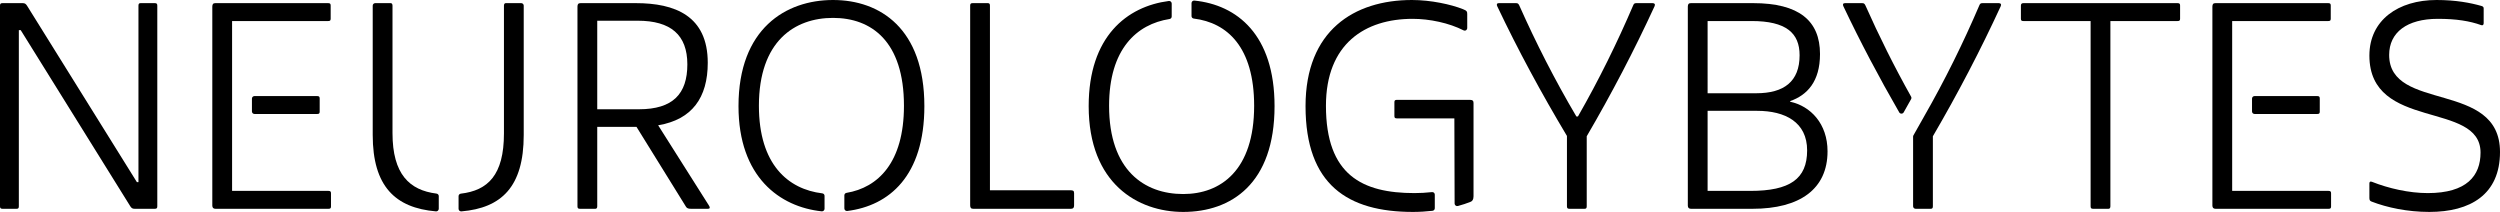 <?xml version="1.0" encoding="utf-8"?>
<!-- Generator: Adobe Illustrator 24.3.0, SVG Export Plug-In . SVG Version: 6.00 Build 0)  -->
<svg version="1.1" id="Layer_1" xmlns="http://www.w3.org/2000/svg" xmlns:xlink="http://www.w3.org/1999/xlink" x="0px" y="0px"
	 viewBox="0 0 495.443 42" style="enable-background:new 0 0 495.443 42;" xml:space="preserve">
<g>
	<path d="M130.431,24.826c6.72-1.119,9.831-5.475,9.831-12.382c0-9.334-6.533-11.822-14.249-11.822
		h-10.951c-0.435,0-0.622,0.187-0.622,0.684v39.574c0,0.373,0.124,0.498,0.498,0.498h3.049
		c0.249,0,0.373-0.187,0.373-0.498V25.138h7.778l9.831,15.866c0.187,0.311,0.56,0.373,0.995,0.373
		h3.36c0.373,0,0.435-0.249,0.187-0.623L130.431,24.826z M118.36,21.653V4.106h8.027
		c6.533,0,9.831,2.8,9.831,8.649s-2.862,8.898-9.582,8.898H118.36z"/>
	<path d="M165.082,0c-9.334,0-18.729,5.662-18.729,21.03c0,14.098,8.219,19.976,16.495,20.852
		c0.298,0.031,0.558-0.21,0.558-0.509v-2.564c0-0.253-0.19-0.459-0.441-0.489
		c-6.784-0.816-12.567-5.729-12.567-17.351c0-12.818,7.093-17.422,14.684-17.422
		c7.591,0,14.062,4.605,14.062,17.422c0,11.25-5.132,16.208-11.394,17.255
		c-0.241,0.04-0.418,0.242-0.418,0.486v2.596c0,0.303,0.269,0.546,0.57,0.508
		c8.33-1.046,15.287-6.952,15.287-20.783C183.189,5.662,174.415,0,165.082,0z"/>
	<path d="M212.113,37.706H196.184V1.119c0-0.373-0.124-0.498-0.436-0.498h-2.986
		c-0.373,0-0.498,0.124-0.498,0.498v39.574c0,0.498,0.187,0.684,0.622,0.684h19.351
		c0.436,0,0.623-0.187,0.623-0.684v-2.427C212.859,37.769,212.61,37.706,212.113,37.706z"/>
	<path d="M65.095,37.831H45.994V4.169h19.04c0.311,0,0.498-0.063,0.498-0.436V1.119
		c0-0.311-0.063-0.498-0.498-0.498H42.696c-0.435,0-0.622,0.187-0.622,0.684v39.449
		c0,0.436,0.248,0.623,0.622,0.623h22.4c0.312,0,0.498-0.063,0.498-0.436v-2.613
		C65.594,38.018,65.531,37.831,65.095,37.831z"/>
	<path d="M236.69,0.113c-0.297-0.03-0.557,0.211-0.557,0.51v2.567c0,0.253,0.19,0.459,0.441,0.489
		c6.649,0.809,11.969,5.671,11.969,17.29c0,12.818-6.658,17.484-14.062,17.484
		c-7.654,0-14.685-4.666-14.685-17.484c0-11.279,5.496-16.185,11.987-17.203
		c0.243-0.038,0.423-0.241,0.423-0.487V0.704c0-0.304-0.269-0.547-0.57-0.508
		c-8.305,1.074-15.885,7.033-15.885,20.835c0,15.37,9.769,20.97,18.729,20.97
		c9.52,0,18.107-5.6,18.107-20.97C252.587,6.883,245.152,0.964,236.69,0.113z"/>
	<path d="M103.294,0.622h-3.049c-0.249,0-0.373,0.187-0.373,0.498v25.324
		c0,8.278-3.201,11.305-8.546,11.933c-0.252,0.03-0.448,0.238-0.448,0.492v2.515
		c0,0.296,0.262,0.534,0.556,0.509c7.94-0.681,12.357-4.854,12.357-15.137V1.119
		C103.792,0.845,103.569,0.622,103.294,0.622z"/>
	<path d="M30.675,0.622H27.875c-0.312,0-0.436,0.124-0.436,0.498v34.969h-0.311L5.351,1.119
		C5.102,0.746,4.915,0.622,4.48,0.622H0.498C0.124,0.622,0,0.746,0,1.119v39.761
		c0,0.373,0.124,0.498,0.498,0.498h2.8c0.312,0,0.436-0.124,0.436-0.498V5.973h0.373l21.715,34.907
		c0.249,0.373,0.436,0.498,0.871,0.498h3.982c0.373,0,0.498-0.124,0.498-0.498V1.119
		C31.173,0.746,31.048,0.622,30.675,0.622z"/>
	<path d="M86.508,38.366c-5.341-0.666-8.724-3.824-8.724-11.985V1.119c0-0.311-0.125-0.498-0.373-0.498
		h-3.049c-0.275,0-0.498,0.223-0.498,0.498v25.635c0,10.179,4.477,14.442,12.532,15.136
		c0.295,0.025,0.557-0.213,0.557-0.509v-2.525C86.952,38.605,86.758,38.398,86.508,38.366z"/>
	<path d="M50.428,19.039c-0.277,0-0.501,0.224-0.501,0.501v2.546c0,0.277,0.224,0.501,0.501,0.501h12.428
		c0.311,0,0.498-0.062,0.498-0.436v-2.613c0-0.312-0.063-0.499-0.498-0.499H50.428z"/>
	<path d="M396.119,0.622h-3.236c-0.372,0-0.498,0.124-0.622,0.436
		c-3.174,7.404-6.783,14.746-10.952,22.026l-0.155,0.277l-1.957,3.466
		c-0.043,0.075-0.065,0.161-0.065,0.247v13.805c0,0.275,0.223,0.498,0.498,0.498h2.986
		c0.311,0,0.436-0.124,0.436-0.498V27.004c4.977-8.525,9.458-17.111,13.44-25.759
		C396.679,0.871,396.492,0.622,396.119,0.622z"/>
	<path d="M283.79,38.071c-1.168,0.131-2.367,0.195-3.47,0.195c-10.329,0-17.547-3.546-17.547-17.297
		c0-12.32,7.778-17.236,17.173-17.236c3.36,0,7.218,0.809,10.142,2.302
		c0.373,0.125,0.684-0.124,0.684-0.498V2.8c0-0.498-0.063-0.684-0.871-0.995
		C287.538,0.871,283.555,0,279.822,0c-11.512,0-21.094,6.097-21.094,21.03
		c0,15.618,8.4,20.97,21.28,20.97c1.317,0,2.629-0.083,3.89-0.227
		c0.255-0.029,0.445-0.249,0.445-0.505v-2.704C284.344,38.264,284.087,38.038,283.79,38.071z"/>
	<path d="M431.546,0.622h-30.551c-0.373,0-0.498,0.187-0.498,0.498v2.614
		c0,0.373,0.187,0.436,0.498,0.436h13.316v36.711c0,0.373,0.124,0.498,0.498,0.498h3.049
		c0.249,0,0.373-0.187,0.373-0.498V4.169h13.315c0.312,0,0.498-0.063,0.498-0.436V1.119
		C432.044,0.808,431.982,0.622,431.546,0.622z"/>
	<path d="M446.8,19.039c-0.277,0-0.501,0.224-0.501,0.501v2.546c0,0.277,0.224,0.501,0.501,0.501
		h12.428c0.311,0,0.498-0.062,0.498-0.436v-2.613c0-0.312-0.063-0.499-0.498-0.499H446.8z"/>
	<path d="M473.478,10.888c0-4.48,3.547-7.155,9.645-7.155c3.671,0,6.347,0.436,8.587,1.244
		c0.311,0.124,0.498-0.062,0.498-0.373V1.804c0-0.312,0-0.498-0.436-0.623
		C489.594,0.56,486.67,0,482.875,0c-7.591,0-13.316,3.982-13.316,11.013
		c0,14.995,22.026,8.898,22.026,19.227c0,4.604-2.737,8.026-10.453,8.026
		c-3.733,0-7.778-0.933-11.076-2.239c-0.311-0.125-0.498,0-0.498,0.311v2.862
		c0,0.373,0.062,0.623,0.436,0.747C473.043,41.128,477.088,42,481.443,42
		c8.089,0,14-3.423,14-11.885C495.443,15.866,473.478,22.276,473.478,10.888z"/>
	<path d="M461.467,37.831h-19.102V4.169h19.04c0.311,0,0.497-0.063,0.497-0.436V1.119
		c0-0.311-0.063-0.498-0.497-0.498H439.067c-0.435,0-0.622,0.187-0.622,0.684v39.449
		c0,0.436,0.248,0.623,0.622,0.623h22.4c0.312,0,0.498-0.063,0.498-0.436v-2.613
		C461.966,38.018,461.903,37.831,461.467,37.831z"/>
	<path d="M327.52,0.622h-3.236c-0.372,0-0.498,0.124-0.622,0.436
		c-3.174,7.404-6.783,14.746-10.951,22.026h-0.311c-4.293-7.28-8.027-14.622-11.324-22.026
		c-0.187-0.373-0.312-0.436-0.685-0.436h-3.36c-0.373,0-0.498,0.249-0.311,0.623
		c4.106,8.649,8.711,17.173,13.813,25.698v13.938c0,0.373,0.125,0.498,0.498,0.498h2.986
		c0.311,0,0.436-0.124,0.436-0.498V27.004c4.977-8.525,9.458-17.111,13.44-25.759
		C328.079,0.871,327.893,0.622,327.52,0.622z"/>
	<path d="M291.271,19.786h-14.435c-0.435,0-0.498,0.187-0.498,0.499v2.737
		c0,0.373,0.187,0.436,0.498,0.436h11.387l0.049,16.882c0.001,0.33,0.326,0.573,0.645,0.487
		c0.933-0.253,1.771-0.531,2.481-0.818c0.373-0.125,0.622-0.436,0.622-1.12V20.409
		C292.017,19.973,291.831,19.786,291.271,19.786z"/>
	<path d="M369.674,1.058c-0.187-0.373-0.312-0.436-0.685-0.436h-3.36c-0.373,0-0.498,0.249-0.311,0.623
		c3.356,7.068,7.044,14.052,11.065,21.022c0.195,0.339,0.692,0.339,0.883-0.003l1.472-2.622
		c0.085-0.151,0.084-0.336-0.001-0.487C375.378,13.164,372.379,7.132,369.674,1.058z"/>
	<path d="M354.773,20.159v-0.124c3.36-1.183,5.911-3.858,5.911-9.334c0-6.595-4.169-10.08-13.254-10.08
		h-12.32c-0.435,0-0.622,0.187-0.622,0.684v39.449c0,0.436,0.248,0.623,0.622,0.623h12.196
		c9.395,0,14.871-3.92,14.871-11.387C362.178,24.515,358.817,21.03,354.773,20.159z M338.408,4.169
		h8.711c6.844,0,9.52,2.364,9.52,6.782c0,5.227-3.111,7.529-8.586,7.529h-9.645V4.169z
		 M346.87,37.831h-8.462V21.964h9.831c5.537,0,9.893,2.24,9.893,7.84
		C358.133,35.467,354.711,37.831,346.87,37.831z"/>
</g>
</svg>
